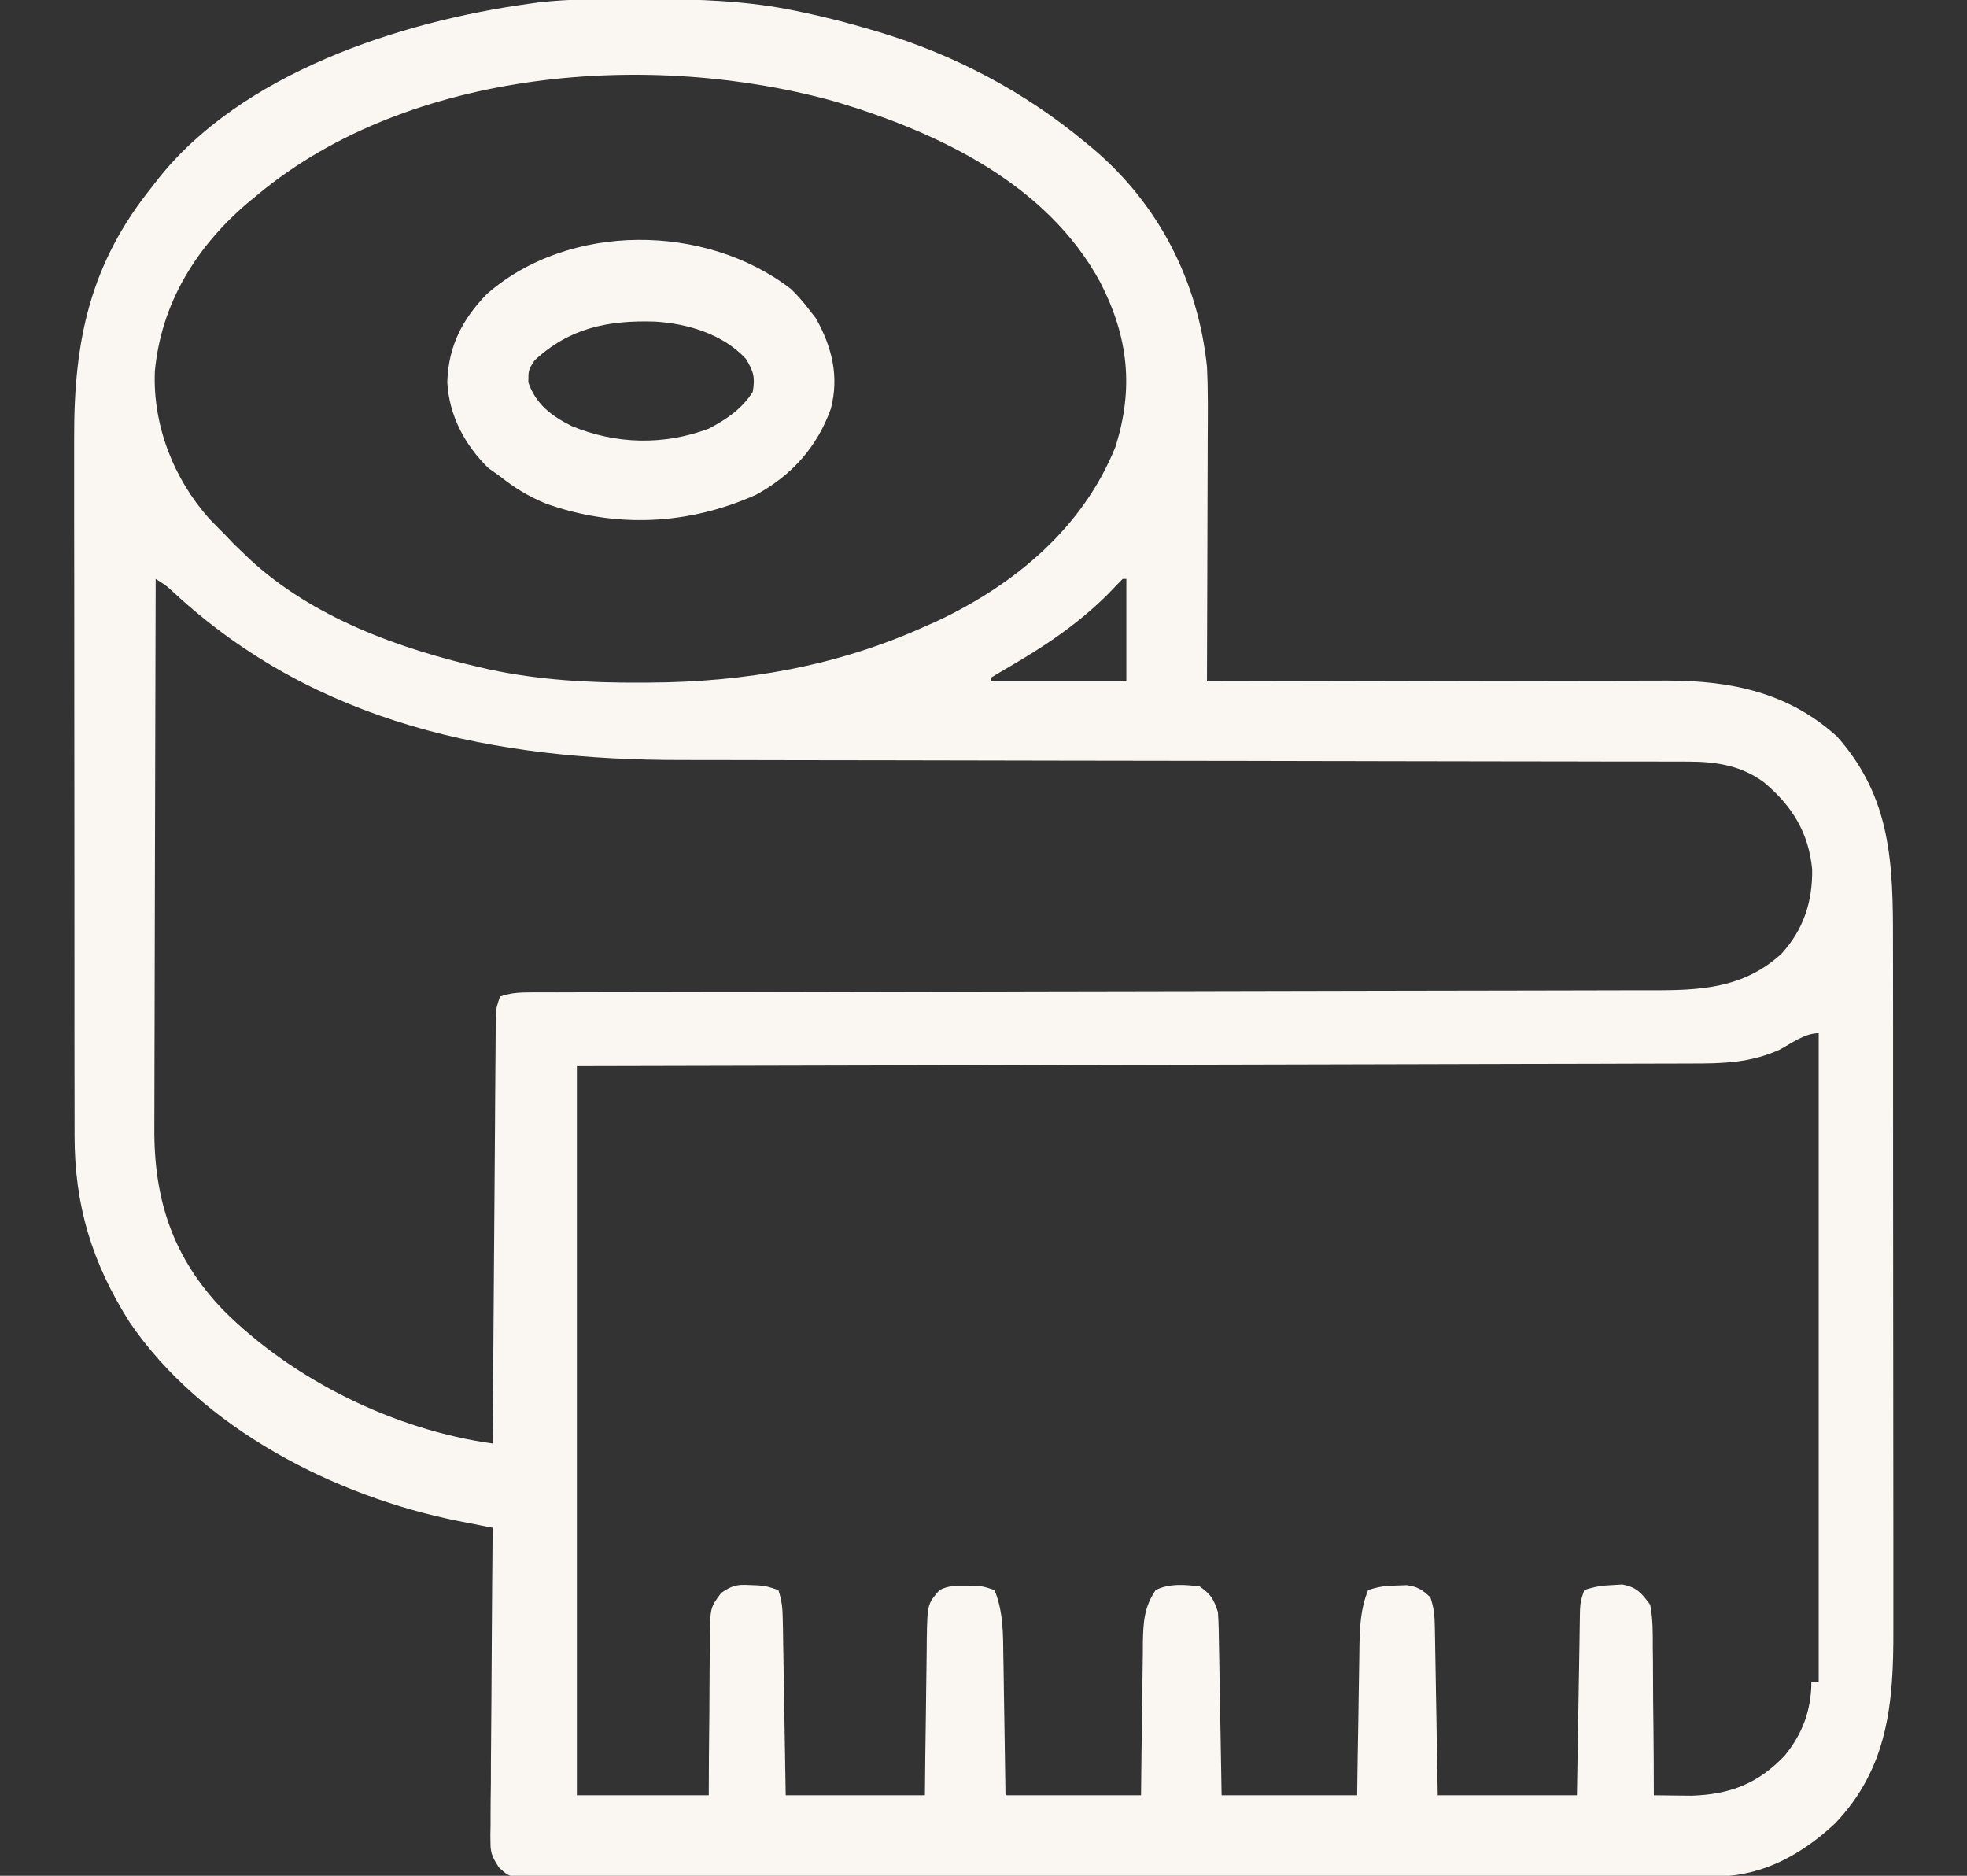 <svg xmlns="http://www.w3.org/2000/svg" fill="none" viewBox="0 0 43 41" height="41" width="43">
<rect x="0" y="0" width="43" height="41" fill="#333333" stroke="none"/>
<g clip-path="url(#clip0_9320_17685)">
<path fill="#FAF6F2" d="M13.953 -0.019C14.026 -0.019 14.1 -0.019 14.175 -0.019C15.272 -0.018 16.34 0.013 17.416 0.241C17.482 0.255 17.549 0.269 17.617 0.283C18.089 0.384 18.554 0.505 19.018 0.642C19.115 0.67 19.115 0.67 19.213 0.699C20.878 1.203 22.407 2.01 23.742 3.124C23.816 3.186 23.816 3.186 23.892 3.248C25.332 4.464 26.189 6.145 26.385 8.009C26.412 8.544 26.404 9.081 26.401 9.617C26.4 9.77 26.4 9.923 26.4 10.076C26.399 10.475 26.398 10.874 26.396 11.273C26.394 11.681 26.394 12.09 26.393 12.498C26.391 13.297 26.388 14.096 26.385 14.895C26.468 14.895 26.468 14.895 26.552 14.895C27.898 14.892 29.245 14.889 30.591 14.887C31.242 14.886 31.893 14.885 32.544 14.883C33.112 14.882 33.68 14.881 34.248 14.88C34.548 14.88 34.848 14.88 35.149 14.879C35.432 14.877 35.716 14.877 35.999 14.877C36.151 14.877 36.303 14.876 36.455 14.876C37.852 14.879 39.094 15.136 40.158 16.097C41.352 17.439 41.384 18.892 41.382 20.594C41.382 20.773 41.382 20.952 41.383 21.131C41.384 21.615 41.384 22.099 41.384 22.583C41.384 22.988 41.384 23.393 41.384 23.798C41.385 24.808 41.385 25.818 41.385 26.829C41.384 27.704 41.385 28.579 41.387 29.454C41.388 30.355 41.389 31.256 41.389 32.157C41.389 32.662 41.389 33.167 41.39 33.672C41.391 34.147 41.391 34.622 41.39 35.097C41.389 35.27 41.39 35.444 41.39 35.618C41.396 37.218 41.278 38.642 40.112 39.859C39.395 40.527 38.534 41.01 37.539 41.012C37.445 41.012 37.351 41.013 37.255 41.013C37.151 41.013 37.048 41.013 36.942 41.013C36.831 41.014 36.721 41.014 36.61 41.014C36.306 41.015 36.001 41.016 35.697 41.016C35.369 41.017 35.041 41.017 34.713 41.018C33.92 41.02 33.128 41.022 32.336 41.023C32.112 41.023 31.888 41.023 31.664 41.023C30.275 41.026 28.887 41.027 27.498 41.028C27.176 41.029 26.854 41.029 26.533 41.029C26.413 41.029 26.413 41.029 26.291 41.029C24.994 41.03 23.698 41.033 22.402 41.036C21.072 41.039 19.742 41.041 18.412 41.042C17.665 41.042 16.918 41.043 16.171 41.046C15.535 41.048 14.899 41.049 14.263 41.048C13.938 41.047 13.614 41.048 13.289 41.05C12.992 41.051 12.695 41.051 12.398 41.05C12.24 41.05 12.081 41.051 11.922 41.053C11.155 41.046 11.155 41.046 10.906 40.818C10.777 40.612 10.72 40.517 10.722 40.279C10.721 40.218 10.72 40.156 10.72 40.093C10.721 40.027 10.723 39.961 10.724 39.894C10.724 39.823 10.724 39.753 10.724 39.68C10.724 39.448 10.727 39.217 10.731 38.985C10.731 38.824 10.732 38.663 10.732 38.502C10.734 38.079 10.738 37.655 10.742 37.232C10.746 36.8 10.748 36.368 10.75 35.936C10.755 35.088 10.761 34.241 10.77 33.394C10.687 33.377 10.604 33.361 10.519 33.344C10.41 33.322 10.3 33.301 10.191 33.279C10.137 33.268 10.082 33.258 10.026 33.247C7.326 32.71 4.419 31.225 2.835 28.904C2.009 27.6 1.627 26.342 1.63 24.804C1.63 24.733 1.63 24.662 1.63 24.588C1.629 24.352 1.629 24.116 1.629 23.879C1.629 23.709 1.629 23.539 1.628 23.369C1.628 22.907 1.627 22.446 1.627 21.985C1.627 21.696 1.627 21.407 1.627 21.119C1.626 20.111 1.626 19.103 1.626 18.095C1.626 17.157 1.625 16.219 1.624 15.281C1.623 14.475 1.622 13.668 1.623 12.861C1.623 12.38 1.622 11.899 1.621 11.418C1.621 10.966 1.621 10.513 1.621 10.06C1.621 9.894 1.621 9.729 1.621 9.563C1.615 7.444 1.969 5.762 3.322 4.085C3.378 4.012 3.378 4.012 3.435 3.938C5.265 1.603 8.739 0.47 11.57 0.081C11.651 0.069 11.651 0.069 11.733 0.058C12.469 -0.032 13.213 -0.019 13.953 -0.019ZM5.645 4.245C5.565 4.311 5.486 4.376 5.404 4.444C4.287 5.398 3.521 6.635 3.385 8.12C3.339 9.299 3.794 10.461 4.574 11.337C4.689 11.457 4.806 11.575 4.924 11.692C4.992 11.763 5.059 11.834 5.129 11.908C5.226 11.999 5.226 11.999 5.324 12.093C5.367 12.134 5.41 12.176 5.454 12.219C6.84 13.503 8.74 14.187 10.555 14.6C10.606 14.612 10.658 14.624 10.711 14.636C11.796 14.865 12.877 14.926 13.983 14.921C14.048 14.92 14.112 14.92 14.179 14.92C16.285 14.911 18.289 14.564 20.219 13.694C20.312 13.652 20.406 13.611 20.502 13.568C22.191 12.769 23.67 11.537 24.383 9.77C24.79 8.489 24.667 7.367 24.054 6.173C22.891 4.021 20.521 2.899 18.277 2.225C14.249 1.095 8.966 1.49 5.645 4.245ZM3.403 12.653C3.397 14.349 3.393 16.045 3.39 17.74C3.389 18.528 3.387 19.315 3.384 20.103C3.382 20.789 3.38 21.476 3.38 22.163C3.38 22.526 3.379 22.889 3.377 23.252C3.376 23.595 3.375 23.938 3.375 24.28C3.375 24.405 3.375 24.53 3.374 24.655C3.363 26.23 3.783 27.493 4.879 28.634C6.403 30.163 8.63 31.255 10.77 31.552C10.77 31.503 10.77 31.454 10.771 31.404C10.779 30.215 10.788 29.026 10.797 27.837C10.801 27.262 10.806 26.687 10.81 26.112C10.813 25.611 10.817 25.11 10.821 24.609C10.823 24.343 10.825 24.078 10.826 23.813C10.829 23.517 10.831 23.221 10.833 22.924C10.834 22.836 10.834 22.748 10.835 22.657C10.836 22.576 10.836 22.496 10.837 22.413C10.838 22.343 10.838 22.273 10.839 22.201C10.85 22.022 10.85 22.022 10.93 21.782C11.176 21.7 11.344 21.692 11.602 21.691C11.693 21.691 11.783 21.691 11.876 21.69C12.026 21.69 12.026 21.69 12.178 21.691C12.336 21.69 12.336 21.69 12.498 21.69C12.791 21.689 13.085 21.689 13.379 21.688C13.695 21.688 14.011 21.687 14.328 21.687C14.876 21.685 15.425 21.684 15.974 21.684C16.768 21.683 17.562 21.681 18.356 21.679C19.646 21.676 20.935 21.673 22.225 21.671C22.302 21.671 22.379 21.67 22.459 21.67C23.554 21.668 24.649 21.666 25.744 21.664C25.821 21.664 25.898 21.664 25.977 21.664C26.093 21.664 26.093 21.664 26.21 21.663C27.494 21.661 28.778 21.659 30.062 21.655C30.854 21.653 31.646 21.652 32.438 21.651C32.981 21.651 33.524 21.649 34.067 21.648C34.38 21.647 34.693 21.646 35.006 21.646C35.293 21.646 35.58 21.645 35.867 21.644C36.02 21.644 36.172 21.644 36.324 21.644C37.322 21.639 38.185 21.544 38.945 20.845C39.425 20.32 39.626 19.709 39.615 18.999C39.537 18.194 39.174 17.614 38.563 17.101C38.071 16.736 37.522 16.647 36.918 16.647C36.833 16.646 36.748 16.646 36.66 16.646C36.567 16.646 36.474 16.646 36.379 16.646C36.279 16.646 36.18 16.646 36.078 16.645C35.802 16.645 35.527 16.645 35.252 16.645C34.955 16.645 34.658 16.644 34.361 16.643C33.846 16.642 33.331 16.642 32.816 16.641C32 16.64 31.184 16.639 30.368 16.637C30.088 16.636 29.808 16.636 29.529 16.635C29.459 16.635 29.389 16.635 29.317 16.635C28.521 16.633 27.726 16.631 26.93 16.63C26.821 16.63 26.821 16.63 26.71 16.63C25.536 16.628 24.361 16.626 23.187 16.625C21.979 16.623 20.77 16.621 19.562 16.618C18.818 16.616 18.075 16.615 17.331 16.615C16.82 16.615 16.308 16.614 15.797 16.612C15.503 16.611 15.209 16.61 14.916 16.611C10.809 16.617 6.915 15.825 3.816 12.967C3.639 12.803 3.639 12.803 3.403 12.653ZM24.543 12.653C24.44 12.757 24.339 12.862 24.238 12.969C23.582 13.628 22.84 14.126 22.039 14.589C21.912 14.662 21.786 14.739 21.66 14.815C21.66 14.842 21.66 14.868 21.66 14.895C22.638 14.895 23.616 14.895 24.623 14.895C24.623 14.155 24.623 13.416 24.623 12.653C24.597 12.653 24.57 12.653 24.543 12.653ZM38.904 22.943C38.256 23.236 37.657 23.247 36.956 23.246C36.851 23.246 36.747 23.247 36.64 23.247C36.352 23.248 36.064 23.249 35.776 23.249C35.465 23.249 35.154 23.25 34.843 23.252C34.304 23.253 33.766 23.255 33.227 23.255C32.449 23.256 31.67 23.259 30.892 23.261C29.629 23.264 28.366 23.267 27.102 23.27C25.876 23.272 24.649 23.275 23.422 23.278C23.346 23.278 23.269 23.279 23.19 23.279C22.593 23.28 21.995 23.282 21.397 23.284C18.469 23.291 15.54 23.297 12.611 23.304C12.611 28.562 12.611 33.821 12.611 39.239C13.563 39.239 14.514 39.239 15.494 39.239C15.495 38.943 15.497 38.647 15.498 38.342C15.5 38.056 15.503 37.769 15.507 37.482C15.508 37.283 15.51 37.084 15.51 36.884C15.511 36.598 15.514 36.312 15.518 36.025C15.518 35.936 15.517 35.847 15.517 35.755C15.528 35.137 15.528 35.137 15.765 34.818C15.999 34.658 16.106 34.629 16.385 34.645C16.487 34.649 16.487 34.649 16.591 34.653C16.776 34.675 16.776 34.675 17.016 34.755C17.096 34.995 17.108 35.161 17.112 35.412C17.114 35.497 17.116 35.582 17.117 35.669C17.119 35.761 17.12 35.852 17.121 35.947C17.123 36.041 17.125 36.135 17.126 36.231C17.131 36.532 17.136 36.832 17.141 37.132C17.144 37.336 17.148 37.539 17.151 37.742C17.16 38.241 17.168 38.74 17.176 39.239C18.18 39.239 19.184 39.239 20.219 39.239C20.222 38.949 20.225 38.659 20.228 38.36C20.232 38.079 20.236 37.797 20.24 37.516C20.243 37.321 20.245 37.126 20.247 36.93C20.249 36.649 20.254 36.368 20.258 36.088C20.259 36 20.259 35.913 20.26 35.823C20.274 35.06 20.274 35.06 20.539 34.755C20.737 34.656 20.874 34.664 21.095 34.665C21.165 34.664 21.235 34.664 21.307 34.664C21.5 34.675 21.5 34.675 21.741 34.755C21.936 35.234 21.928 35.717 21.934 36.228C21.935 36.315 21.937 36.401 21.939 36.49C21.943 36.764 21.947 37.038 21.951 37.312C21.954 37.499 21.957 37.685 21.96 37.872C21.968 38.328 21.974 38.783 21.981 39.239C22.958 39.239 23.936 39.239 24.944 39.239C24.947 38.956 24.95 38.672 24.953 38.38C24.956 38.105 24.96 37.83 24.965 37.555C24.967 37.364 24.97 37.173 24.971 36.982C24.974 36.708 24.978 36.433 24.983 36.158C24.983 36.073 24.984 35.988 24.984 35.9C24.993 35.462 25.009 35.129 25.264 34.755C25.559 34.607 25.902 34.636 26.225 34.675C26.473 34.85 26.529 34.948 26.625 35.235C26.634 35.367 26.639 35.498 26.642 35.63C26.643 35.71 26.645 35.79 26.646 35.873C26.648 36.002 26.648 36.002 26.651 36.135C26.652 36.223 26.654 36.312 26.656 36.403C26.661 36.686 26.666 36.969 26.67 37.252C26.674 37.444 26.677 37.636 26.681 37.828C26.689 38.298 26.697 38.769 26.705 39.239C27.683 39.239 28.661 39.239 29.668 39.239C29.674 38.824 29.674 38.824 29.68 38.401C29.684 38.132 29.689 37.862 29.694 37.593C29.697 37.407 29.7 37.221 29.702 37.034C29.706 36.766 29.71 36.497 29.715 36.228C29.716 36.145 29.717 36.063 29.718 35.977C29.727 35.544 29.744 35.159 29.908 34.755C30.14 34.678 30.303 34.659 30.544 34.655C30.647 34.652 30.647 34.652 30.751 34.648C30.991 34.68 31.096 34.749 31.27 34.915C31.348 35.151 31.362 35.311 31.366 35.557C31.368 35.639 31.369 35.721 31.371 35.805C31.373 35.937 31.373 35.937 31.375 36.072C31.377 36.162 31.378 36.253 31.38 36.346C31.386 36.635 31.39 36.923 31.395 37.212C31.398 37.408 31.402 37.603 31.405 37.799C31.414 38.279 31.422 38.759 31.43 39.239C32.434 39.239 33.438 39.239 34.473 39.239C34.478 38.936 34.483 38.632 34.488 38.319C34.492 38.026 34.498 37.733 34.503 37.439C34.506 37.235 34.51 37.031 34.513 36.827C34.517 36.533 34.522 36.24 34.528 35.947C34.529 35.855 34.53 35.764 34.532 35.669C34.533 35.584 34.535 35.499 34.536 35.412C34.538 35.3 34.538 35.3 34.54 35.185C34.553 34.995 34.553 34.995 34.633 34.755C34.86 34.679 35.027 34.654 35.264 34.645C35.365 34.639 35.365 34.639 35.468 34.633C35.786 34.697 35.881 34.815 36.074 35.075C36.136 35.391 36.132 35.704 36.131 36.025C36.132 36.117 36.133 36.209 36.135 36.303C36.138 36.596 36.139 36.889 36.139 37.182C36.141 37.381 36.143 37.58 36.146 37.779C36.151 38.265 36.153 38.752 36.154 39.239C36.331 39.242 36.507 39.243 36.683 39.245C36.781 39.246 36.879 39.247 36.98 39.248C37.818 39.223 38.442 38.98 39.014 38.373C39.406 37.899 39.598 37.371 39.598 36.757C39.651 36.757 39.704 36.757 39.758 36.757C39.758 32.079 39.758 27.402 39.758 22.583C39.45 22.583 39.171 22.8 38.904 22.943Z"></path>
<path fill="#FAF6F2" d="M17.289 6.315C17.425 6.446 17.542 6.576 17.656 6.726C17.715 6.802 17.775 6.878 17.836 6.956C18.187 7.583 18.347 8.222 18.164 8.931C17.863 9.771 17.314 10.383 16.535 10.81C15.058 11.477 13.455 11.55 11.934 11.007C11.557 10.852 11.246 10.663 10.929 10.41C10.845 10.35 10.761 10.291 10.674 10.229C10.159 9.726 9.815 9.075 9.778 8.353C9.801 7.573 10.102 6.983 10.64 6.429C12.433 4.856 15.422 4.876 17.289 6.315ZM11.685 7.877C11.551 8.087 11.551 8.087 11.55 8.358C11.715 8.836 12.051 9.088 12.497 9.312C13.465 9.713 14.507 9.739 15.494 9.369C15.886 9.162 16.211 8.944 16.455 8.568C16.51 8.249 16.475 8.12 16.305 7.842C15.804 7.302 15.029 7.071 14.316 7.029C13.293 6.997 12.453 7.166 11.685 7.877Z"></path>
</g>
<defs>
<clipPath id="clip0_9320_17685">
<rect transform="translate(1)" fill="white" height="41" width="41"></rect>
</clipPath>
</defs>
</svg>
